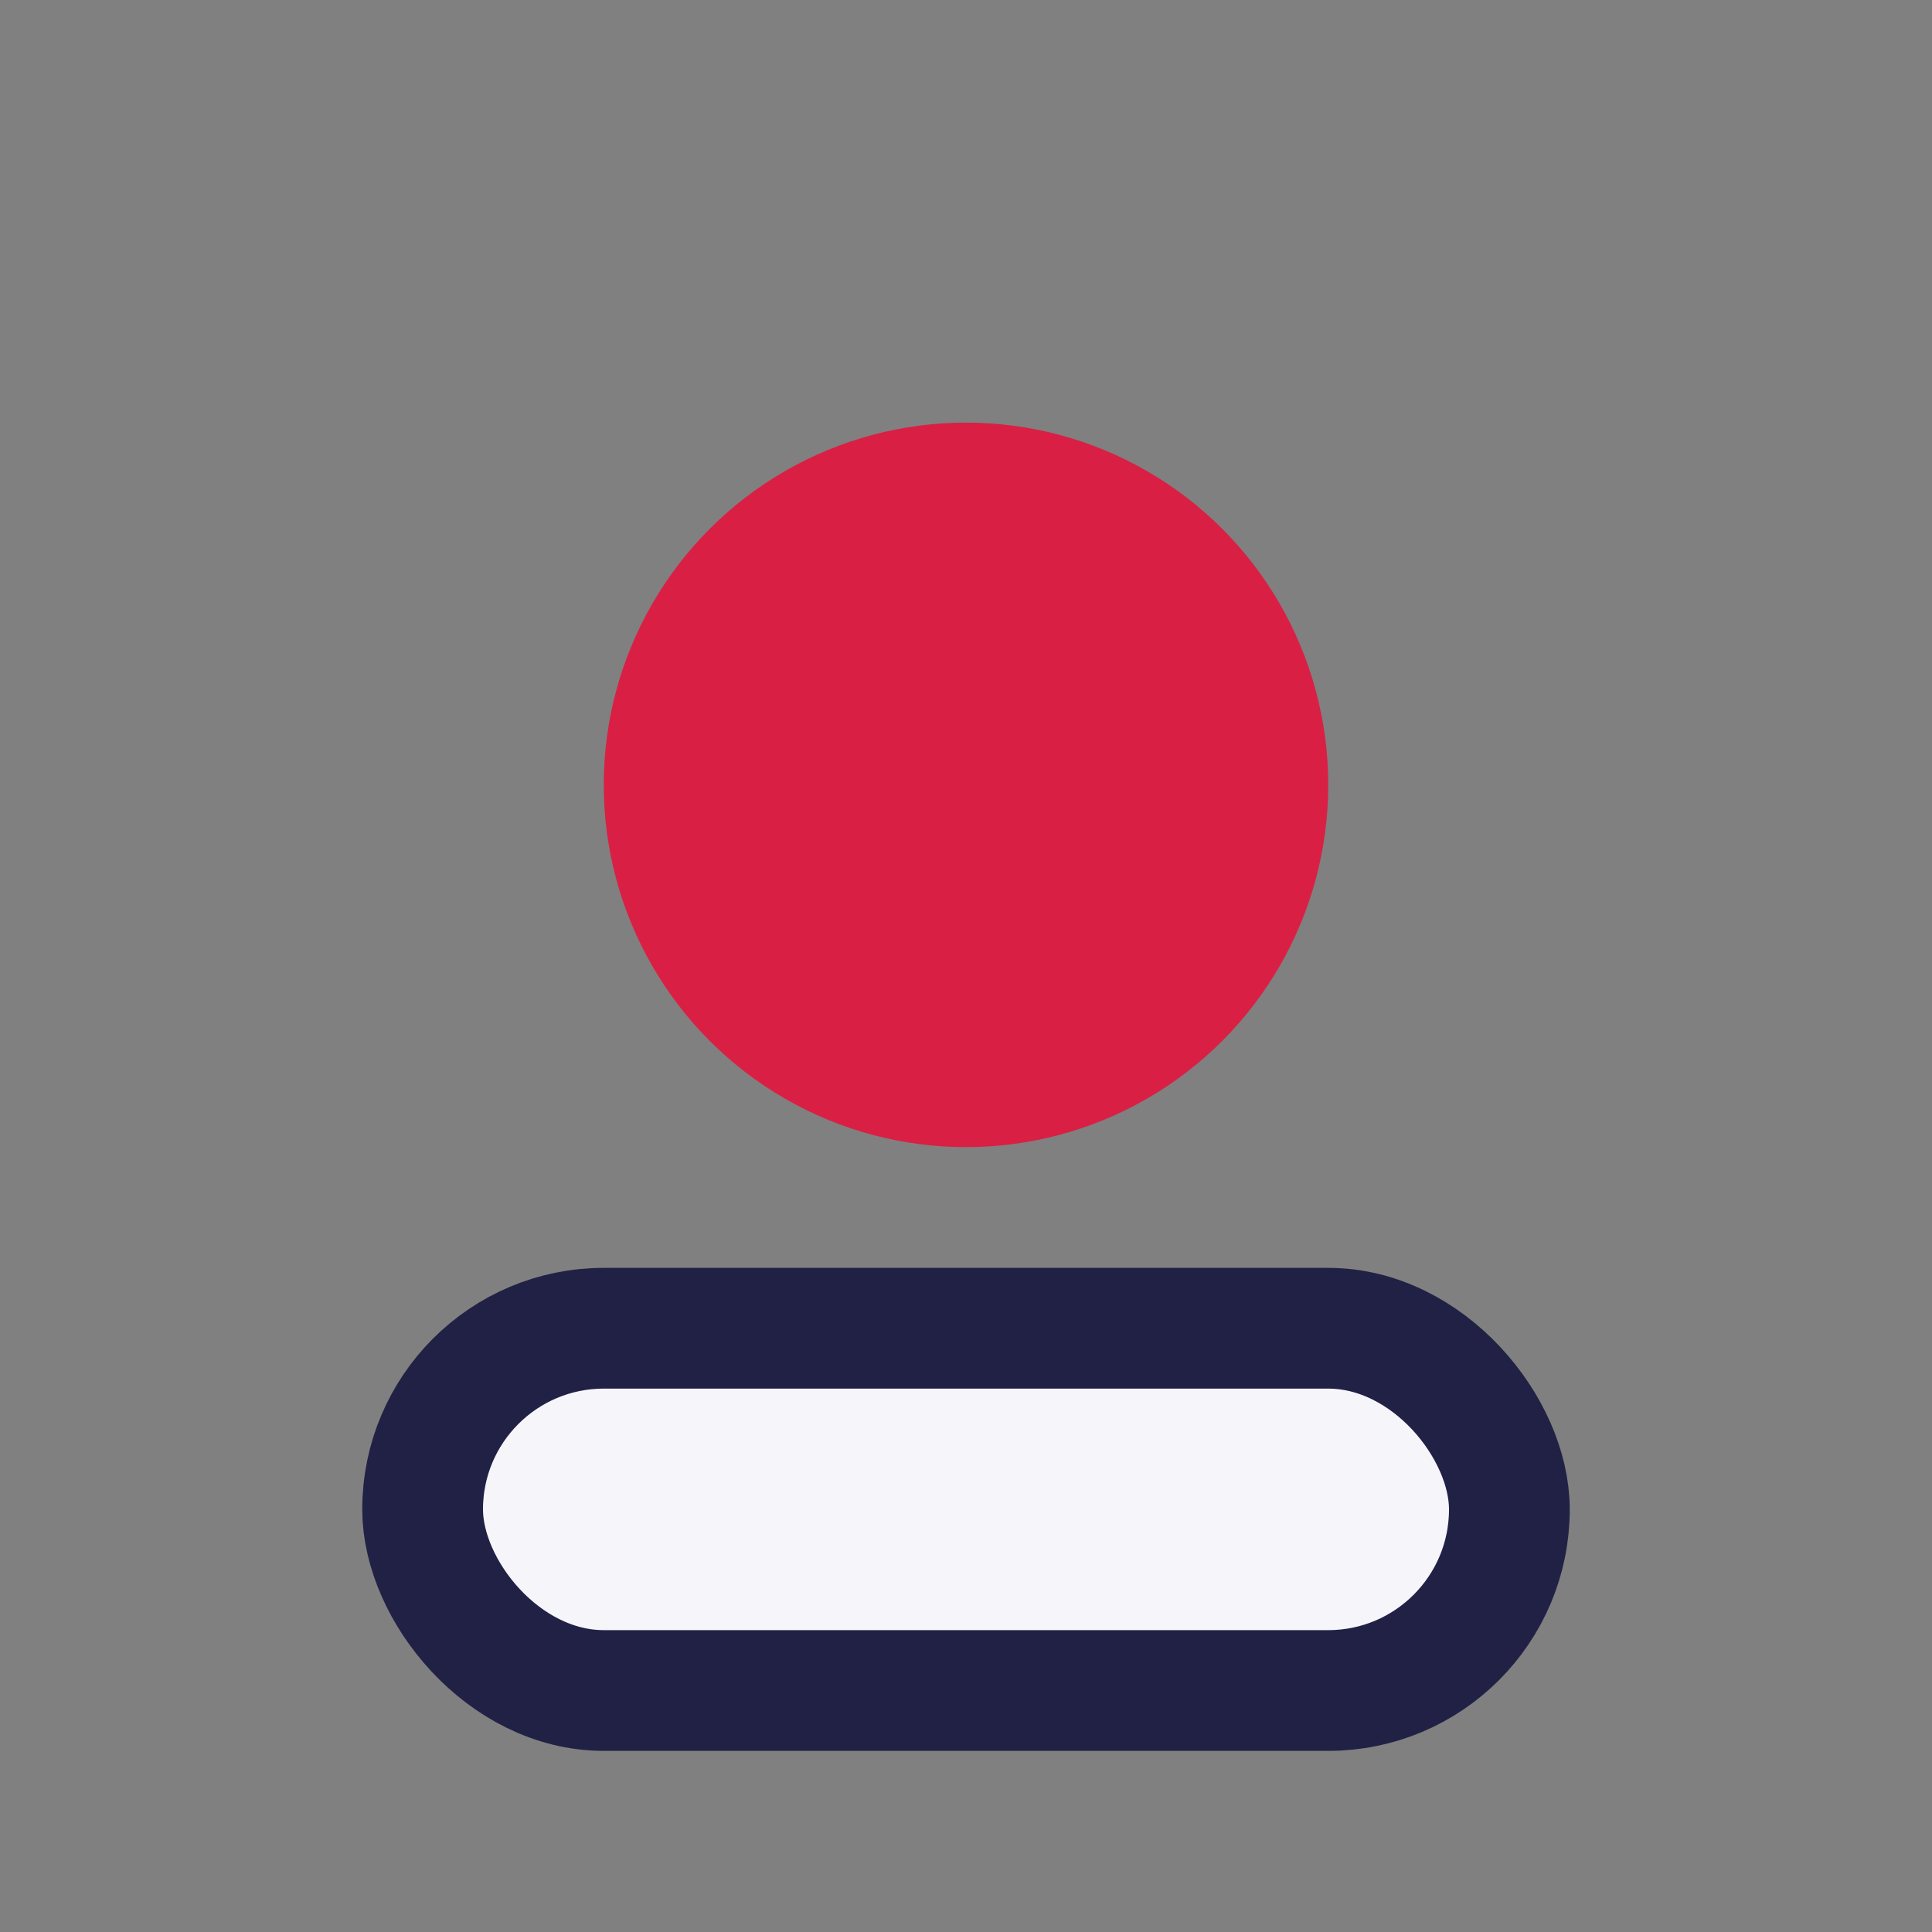 <?xml version="1.0" encoding="UTF-8"?>
<svg xmlns="http://www.w3.org/2000/svg" width="32" height="32" viewBox="0 0 32 32"><rect x="0" y="0" width="32" height="32" fill="#808080" stroke="none"/><circle cx="16" cy="13" r="6" fill="#DA1F44"/><rect x="7" y="22" width="18" height="6" rx="3" fill="#F6F6FA" stroke="#212146" stroke-width="2"/></svg>